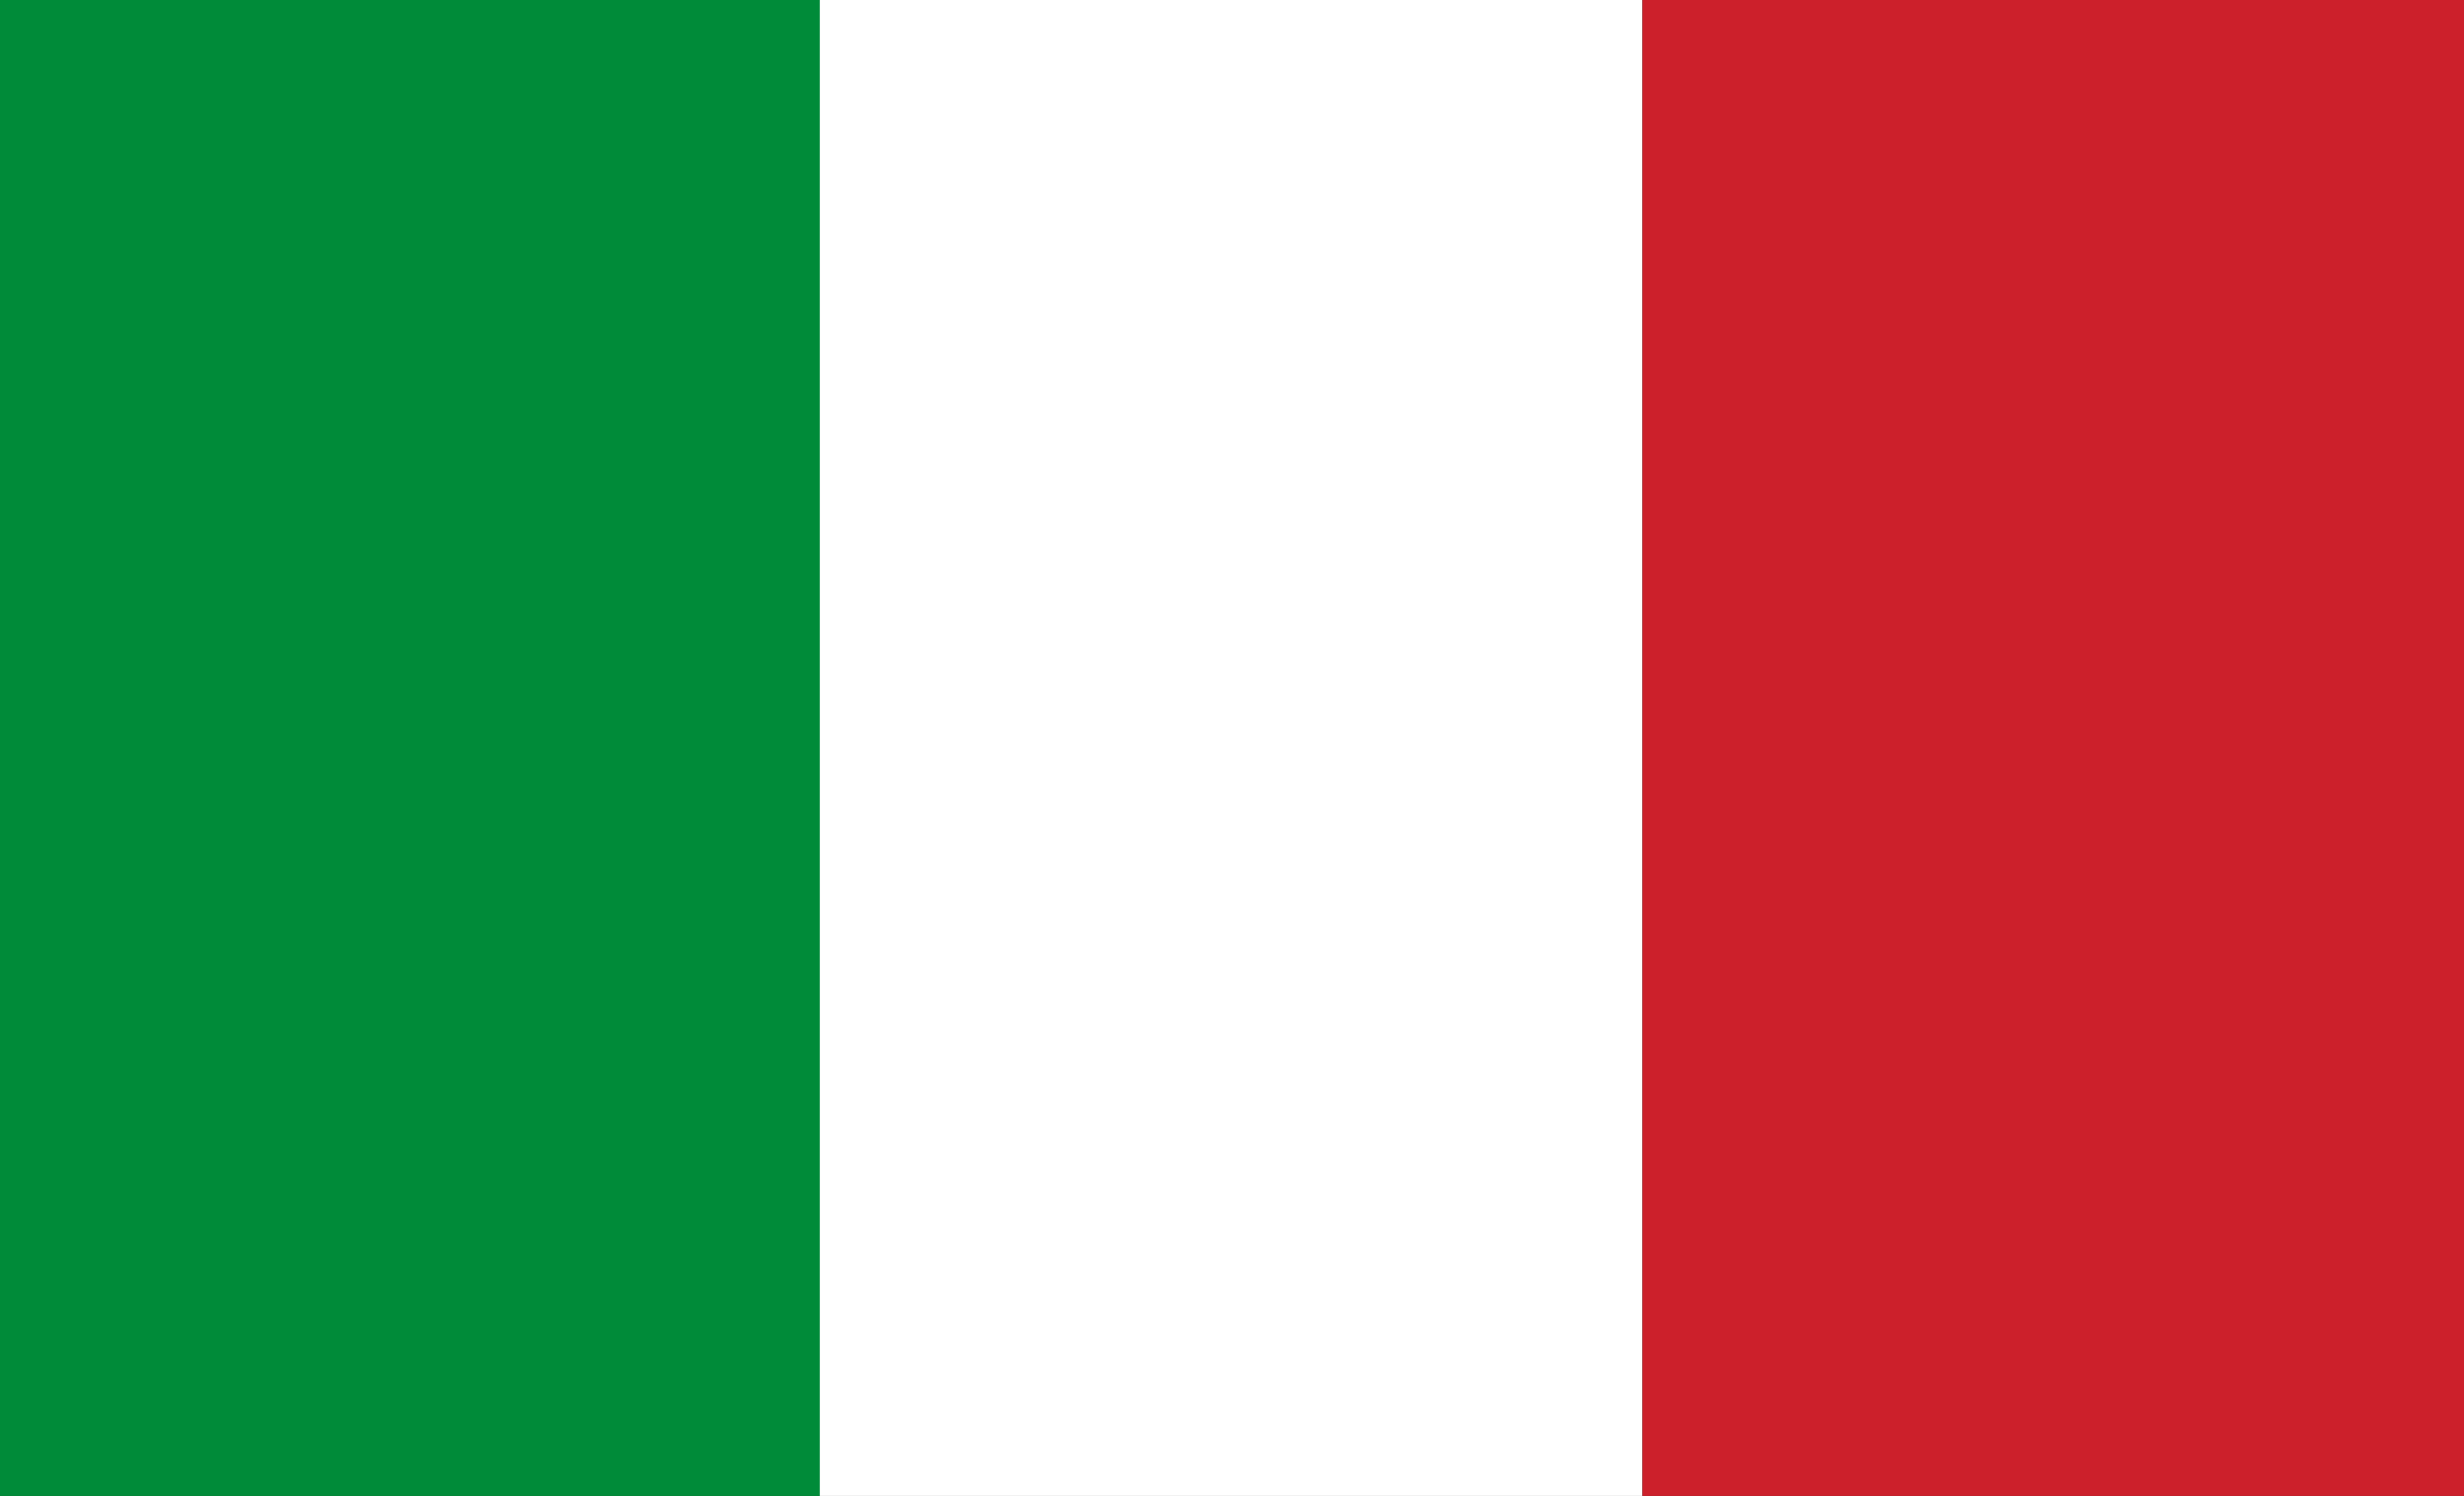 <svg xmlns="http://www.w3.org/2000/svg" viewBox="0 0 70.03 42.52"><rect x="0" y="0" width="70.03" height="42.52" fill="#333333" stroke="none"/><path transform="rotate(-90 11.615 21.245)" style="fill:#008b39" d="M-9.72 9.56h42.67v23.38H-9.72z"/><path transform="rotate(-90 34.99 21.25)" style="fill:#fff" d="M13.66 9.56h42.67v23.38H13.66z"/><path transform="rotate(-90 58.365 21.245)" style="fill:#cc202b" d="M37.03 9.56H79.7v23.38H37.03z"/></svg>